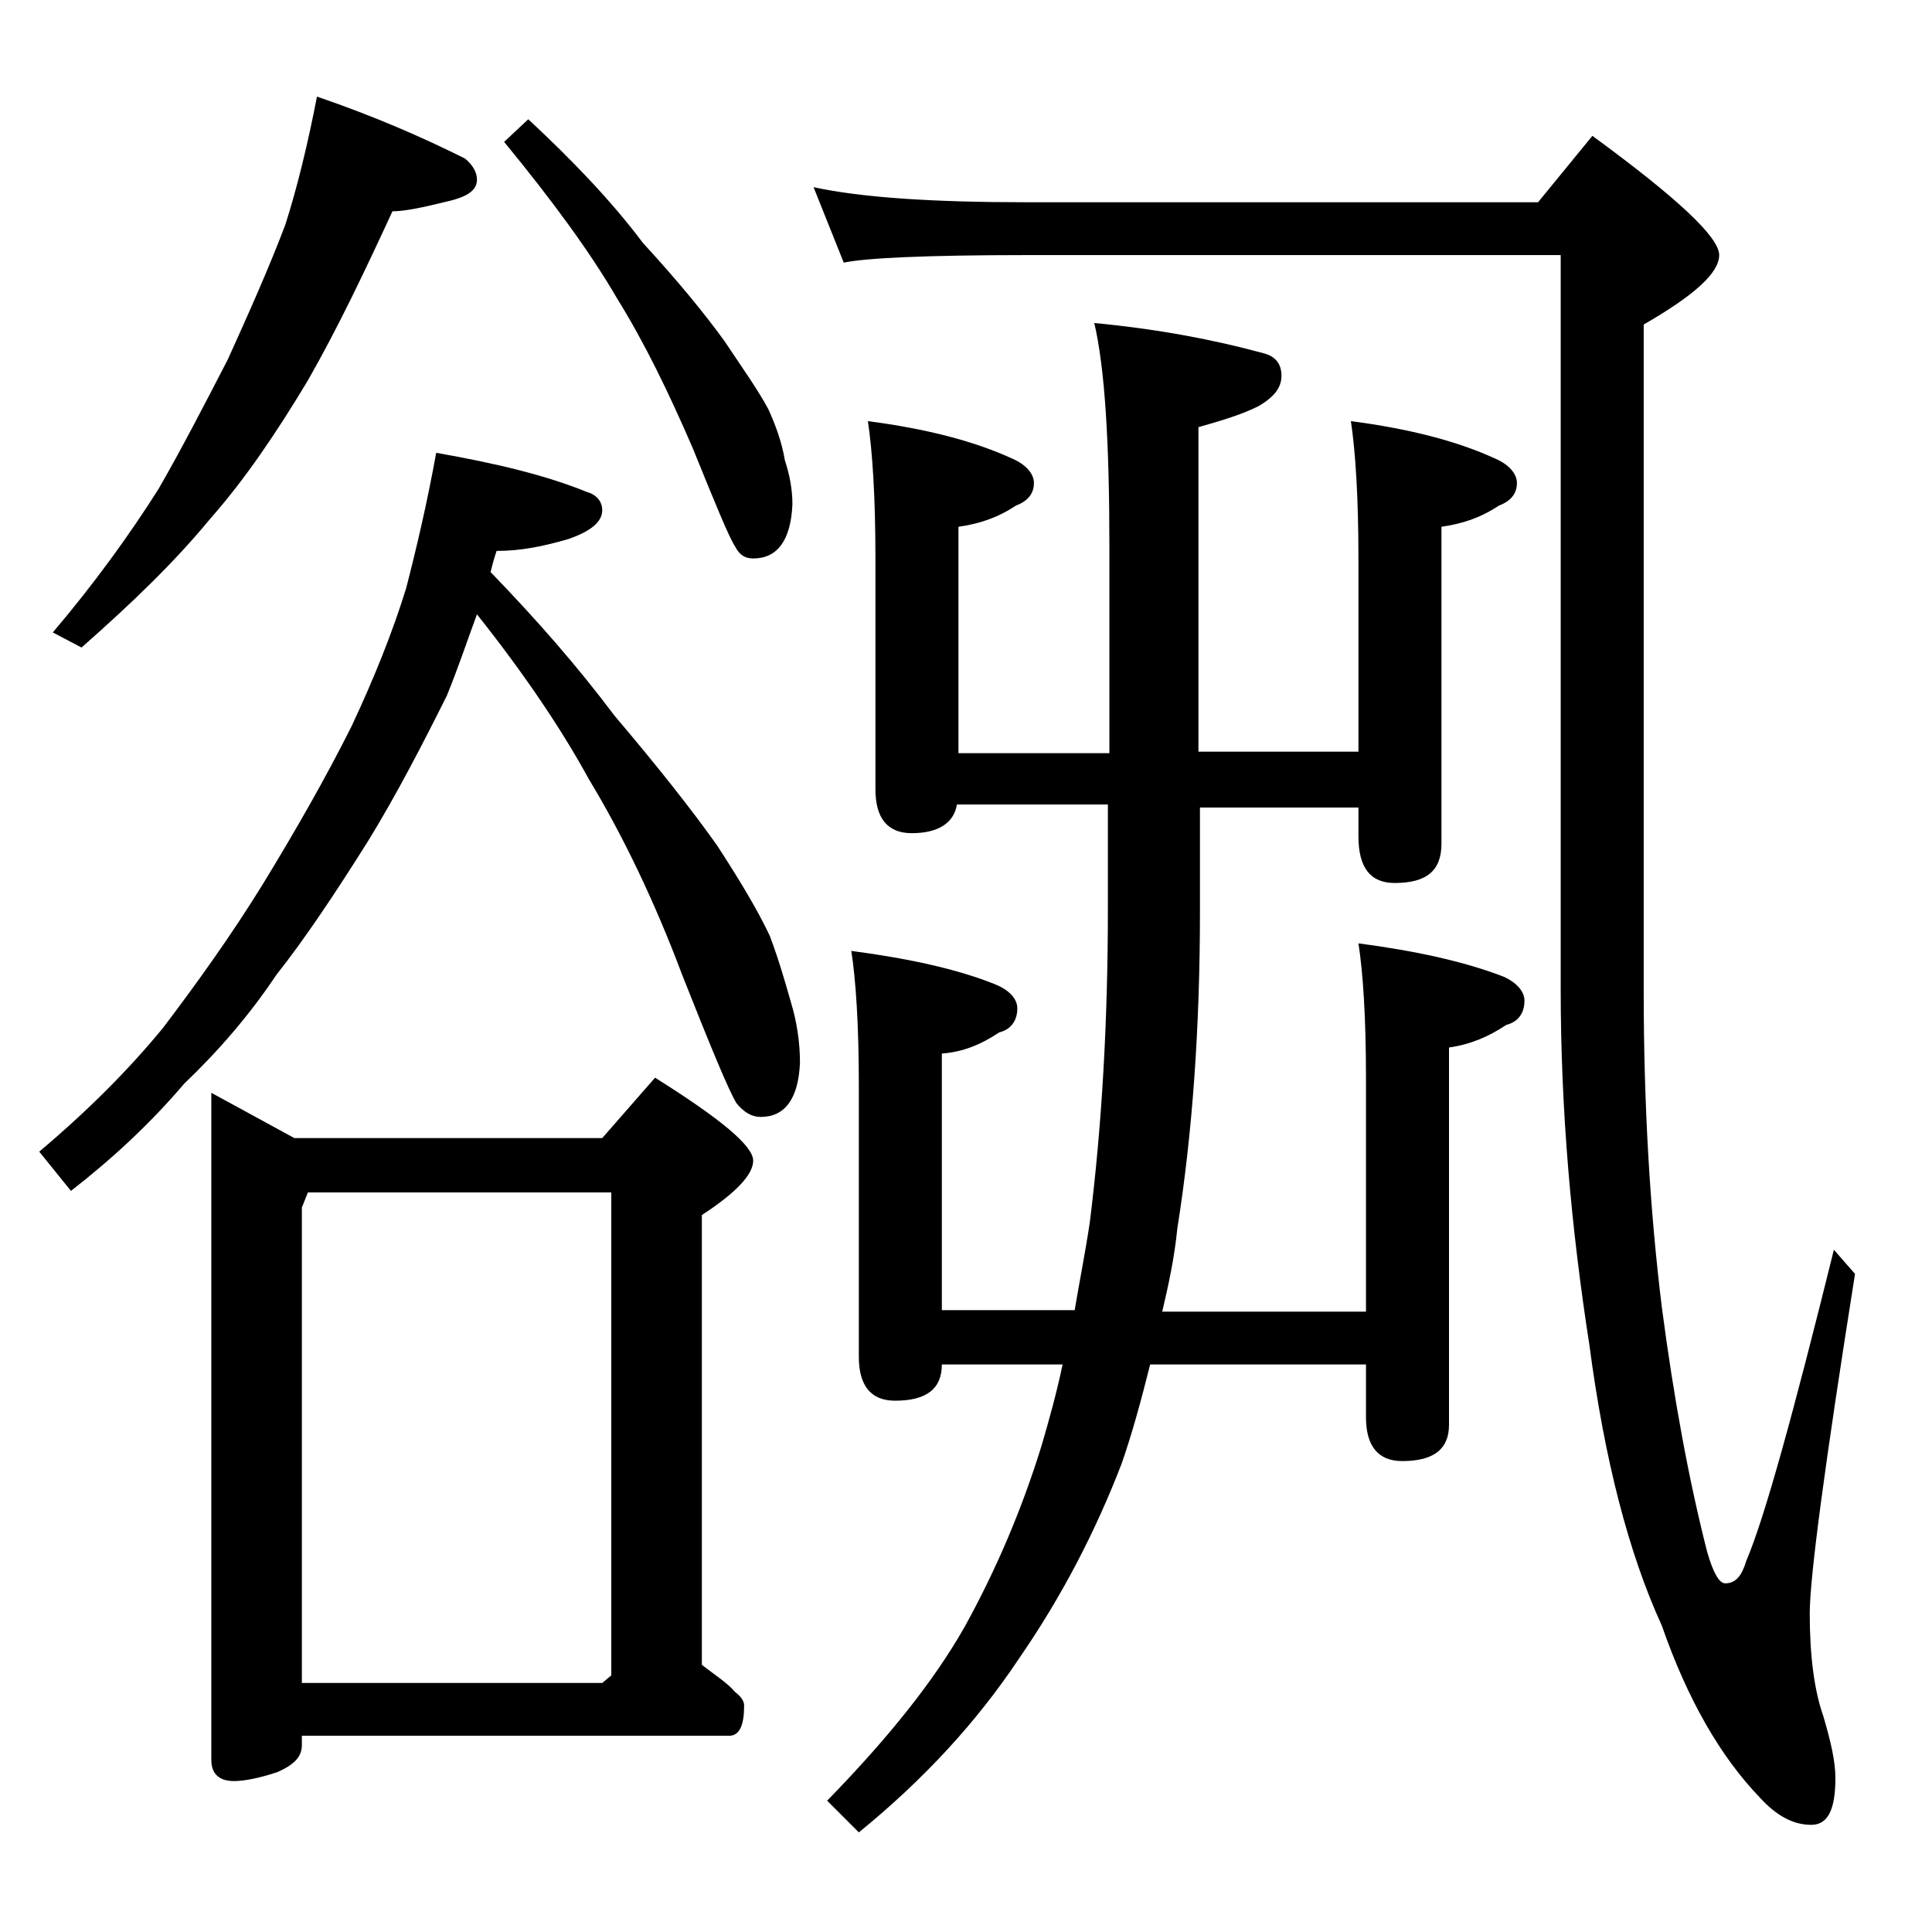 <?xml version="1.0" encoding="utf-8"?>
<!-- Generator: Adobe Illustrator 18.0.0, SVG Export Plug-In . SVG Version: 6.00 Build 0)  -->
<!DOCTYPE svg PUBLIC "-//W3C//DTD SVG 1.1//EN" "http://www.w3.org/Graphics/SVG/1.1/DTD/svg11.dtd">
<svg version="1.1" id="Layer_1" xmlns="http://www.w3.org/2000/svg" xmlns:xlink="http://www.w3.org/1999/xlink" x="0px" y="0px"
	 viewBox="0 0 128 128" enable-background="new 0 0 128 128" xml:space="preserve">
<path d="M28.9,30c4,0.7,7.3,1.5,10,2.6c0.7,0.2,1,0.7,1,1.2c0,0.8-0.8,1.4-2.2,1.9c-1.7,0.5-3.2,0.8-4.8,0.8c-0.2,0.6-0.3,1-0.4,1.4
	c3.1,3.2,5.8,6.3,8.2,9.5c2.8,3.3,5.1,6.2,6.8,8.6c1.5,2.3,2.7,4.3,3.5,6c0.6,1.6,1,3,1.4,4.4c0.4,1.3,0.6,2.7,0.6,4
	c-0.1,2.4-1,3.6-2.6,3.6c-0.6,0-1.1-0.3-1.6-0.9c-0.5-0.8-1.7-3.7-3.6-8.5c-1.8-4.8-3.9-9.2-6.2-13c-1.8-3.3-4.3-7-7.4-10.9
	c-0.7,1.9-1.3,3.7-2,5.4c-1.6,3.2-3.3,6.5-5.2,9.6c-2.2,3.5-4.2,6.5-6.1,8.9c-1.8,2.7-3.9,5.1-6.1,7.2c-2.3,2.7-4.8,5-7.5,7.1
	l-2.1-2.6c3.2-2.7,5.9-5.4,8.2-8.2c2.2-2.9,4.5-6.1,6.6-9.5c2.2-3.6,4.2-7.1,5.9-10.5c1.5-3.2,2.7-6.2,3.6-9.1
	C27.6,36.3,28.3,33.3,28.9,30z M21,6.4c3.8,1.3,7,2.7,9.8,4.1c0.5,0.4,0.8,0.9,0.8,1.4c0,0.8-0.8,1.2-2.2,1.5
	C27.8,13.8,26.7,14,26,14c-1.8,3.9-3.6,7.7-5.6,11.2c-2.1,3.5-4.2,6.6-6.5,9.2c-2.3,2.8-5.2,5.6-8.5,8.5l-1.9-1
	c2.8-3.3,5.1-6.5,7-9.5c1.5-2.6,3-5.5,4.6-8.6c1.4-3.1,2.7-6,3.8-8.9C19.7,12.4,20.4,9.5,21,6.4z M14,72.4l5.5,3h20.4l3.5-4
	c4.3,2.7,6.5,4.5,6.5,5.5c0,0.9-1.1,2.1-3.4,3.6v29.8c0.9,0.7,1.7,1.2,2.2,1.8c0.4,0.3,0.6,0.6,0.6,0.9c0,1.3-0.3,2-1,2H20v0.6
	c0,0.8-0.5,1.3-1.6,1.8c-1.2,0.4-2.2,0.6-2.9,0.6c-1,0-1.5-0.5-1.5-1.4V72.4z M20,111.5h19.9l0.6-0.5V79H20.4L20,80V111.5z M35,7.9
	c2.9,2.7,5.5,5.4,7.6,8.2c2.3,2.5,4.1,4.7,5.4,6.5c1.2,1.8,2.2,3.2,2.9,4.5c0.5,1.1,0.9,2.2,1.1,3.4c0.3,0.9,0.5,1.9,0.5,2.9
	c-0.1,2.4-1,3.6-2.6,3.6c-0.5,0-0.9-0.2-1.2-0.8c-0.4-0.6-1.3-2.8-2.8-6.5c-1.6-3.7-3.2-7-5-9.9c-1.8-3.1-4.3-6.5-7.5-10.4L35,7.9z
	 M53.9,12.4c3.2,0.7,8,1,14.1,1h33.9l3.6-4.4c5.6,4.1,8.4,6.7,8.4,7.9c0,1.2-1.7,2.7-5,4.6v44.2c0,7.4,0.4,14.4,1.2,20.9
	c0.8,6.1,1.8,11.5,3,16.2c0.4,1.4,0.8,2.1,1.2,2.1c0.7,0,1.1-0.5,1.4-1.5c1.2-2.8,3.1-9.7,5.8-20.6l1.4,1.6c-2,12.6-3,20.1-3,22.5
	c0,2.8,0.3,5.1,0.9,6.8c0.5,1.7,0.8,3,0.8,4.1c0,2.1-0.5,3.1-1.6,3.1c-1.2,0-2.3-0.6-3.4-1.8c-2.6-2.7-4.8-6.5-6.5-11.4
	c-2.2-4.8-3.8-11-4.8-18.6c-1.2-7.7-1.9-15.5-1.9-23.6V16.9H68c-6.7,0-10.7,0.2-12.1,0.5L53.9,12.4z M57.5,27.9
	c3.8,0.5,7,1.3,9.6,2.5c0.9,0.4,1.4,1,1.4,1.6c0,0.7-0.4,1.2-1.2,1.5c-1.2,0.8-2.4,1.2-3.8,1.4v15h10V36.2c0-6.9-0.3-11.8-1-14.8
	c4.2,0.4,7.9,1.1,11.2,2c0.8,0.2,1.2,0.7,1.2,1.5c0,0.8-0.5,1.4-1.5,2c-1.2,0.6-2.6,1-4,1.4v21.5H90V37c0-4.1-0.2-7.1-0.5-9.1
	c3.8,0.5,7,1.3,9.6,2.5c0.9,0.4,1.4,1,1.4,1.6c0,0.7-0.4,1.2-1.2,1.5c-1.2,0.8-2.4,1.2-3.8,1.4v21c0,1.8-1,2.6-3.1,2.6
	c-1.6,0-2.4-1-2.4-3.1v-1.9H79.5v6.9c0,7.7-0.5,14.7-1.5,21c-0.2,2-0.6,3.8-1,5.5h13.5V71.4c0-4-0.2-7-0.5-8.9
	c3.8,0.5,7,1.2,9.6,2.2c0.9,0.4,1.4,1,1.4,1.6c0,0.8-0.4,1.4-1.2,1.6c-1.2,0.8-2.4,1.3-3.8,1.5v25c0,1.6-1,2.4-3.1,2.4
	c-1.6,0-2.4-1-2.4-2.9v-3.5H76.2c-0.6,2.4-1.2,4.6-1.9,6.6c-1.7,4.4-3.9,8.7-6.8,12.9c-2.8,4.2-6.3,8-10.6,11.5l-2.1-2.1
	c3.9-4,7-7.8,9.1-11.5c2.1-3.8,3.8-7.8,5.1-12c0.5-1.7,1-3.5,1.4-5.4h-8c0,1.6-1,2.4-3.1,2.4c-1.6,0-2.4-1-2.4-2.9V71.9
	c0-4-0.2-7-0.5-8.9c3.8,0.5,7,1.2,9.5,2.2c1,0.4,1.5,1,1.5,1.6c0,0.8-0.4,1.4-1.2,1.6c-1.2,0.8-2.4,1.3-3.8,1.4v17h8.8
	c0.3-1.8,0.7-3.8,1-5.8c0.8-6.4,1.2-13.3,1.2-20.8v-6.9H63.4c-0.2,1.2-1.2,1.9-3,1.9c-1.6,0-2.4-1-2.4-2.9V37
	C58,32.9,57.8,29.9,57.5,27.9z"/>
</svg>
